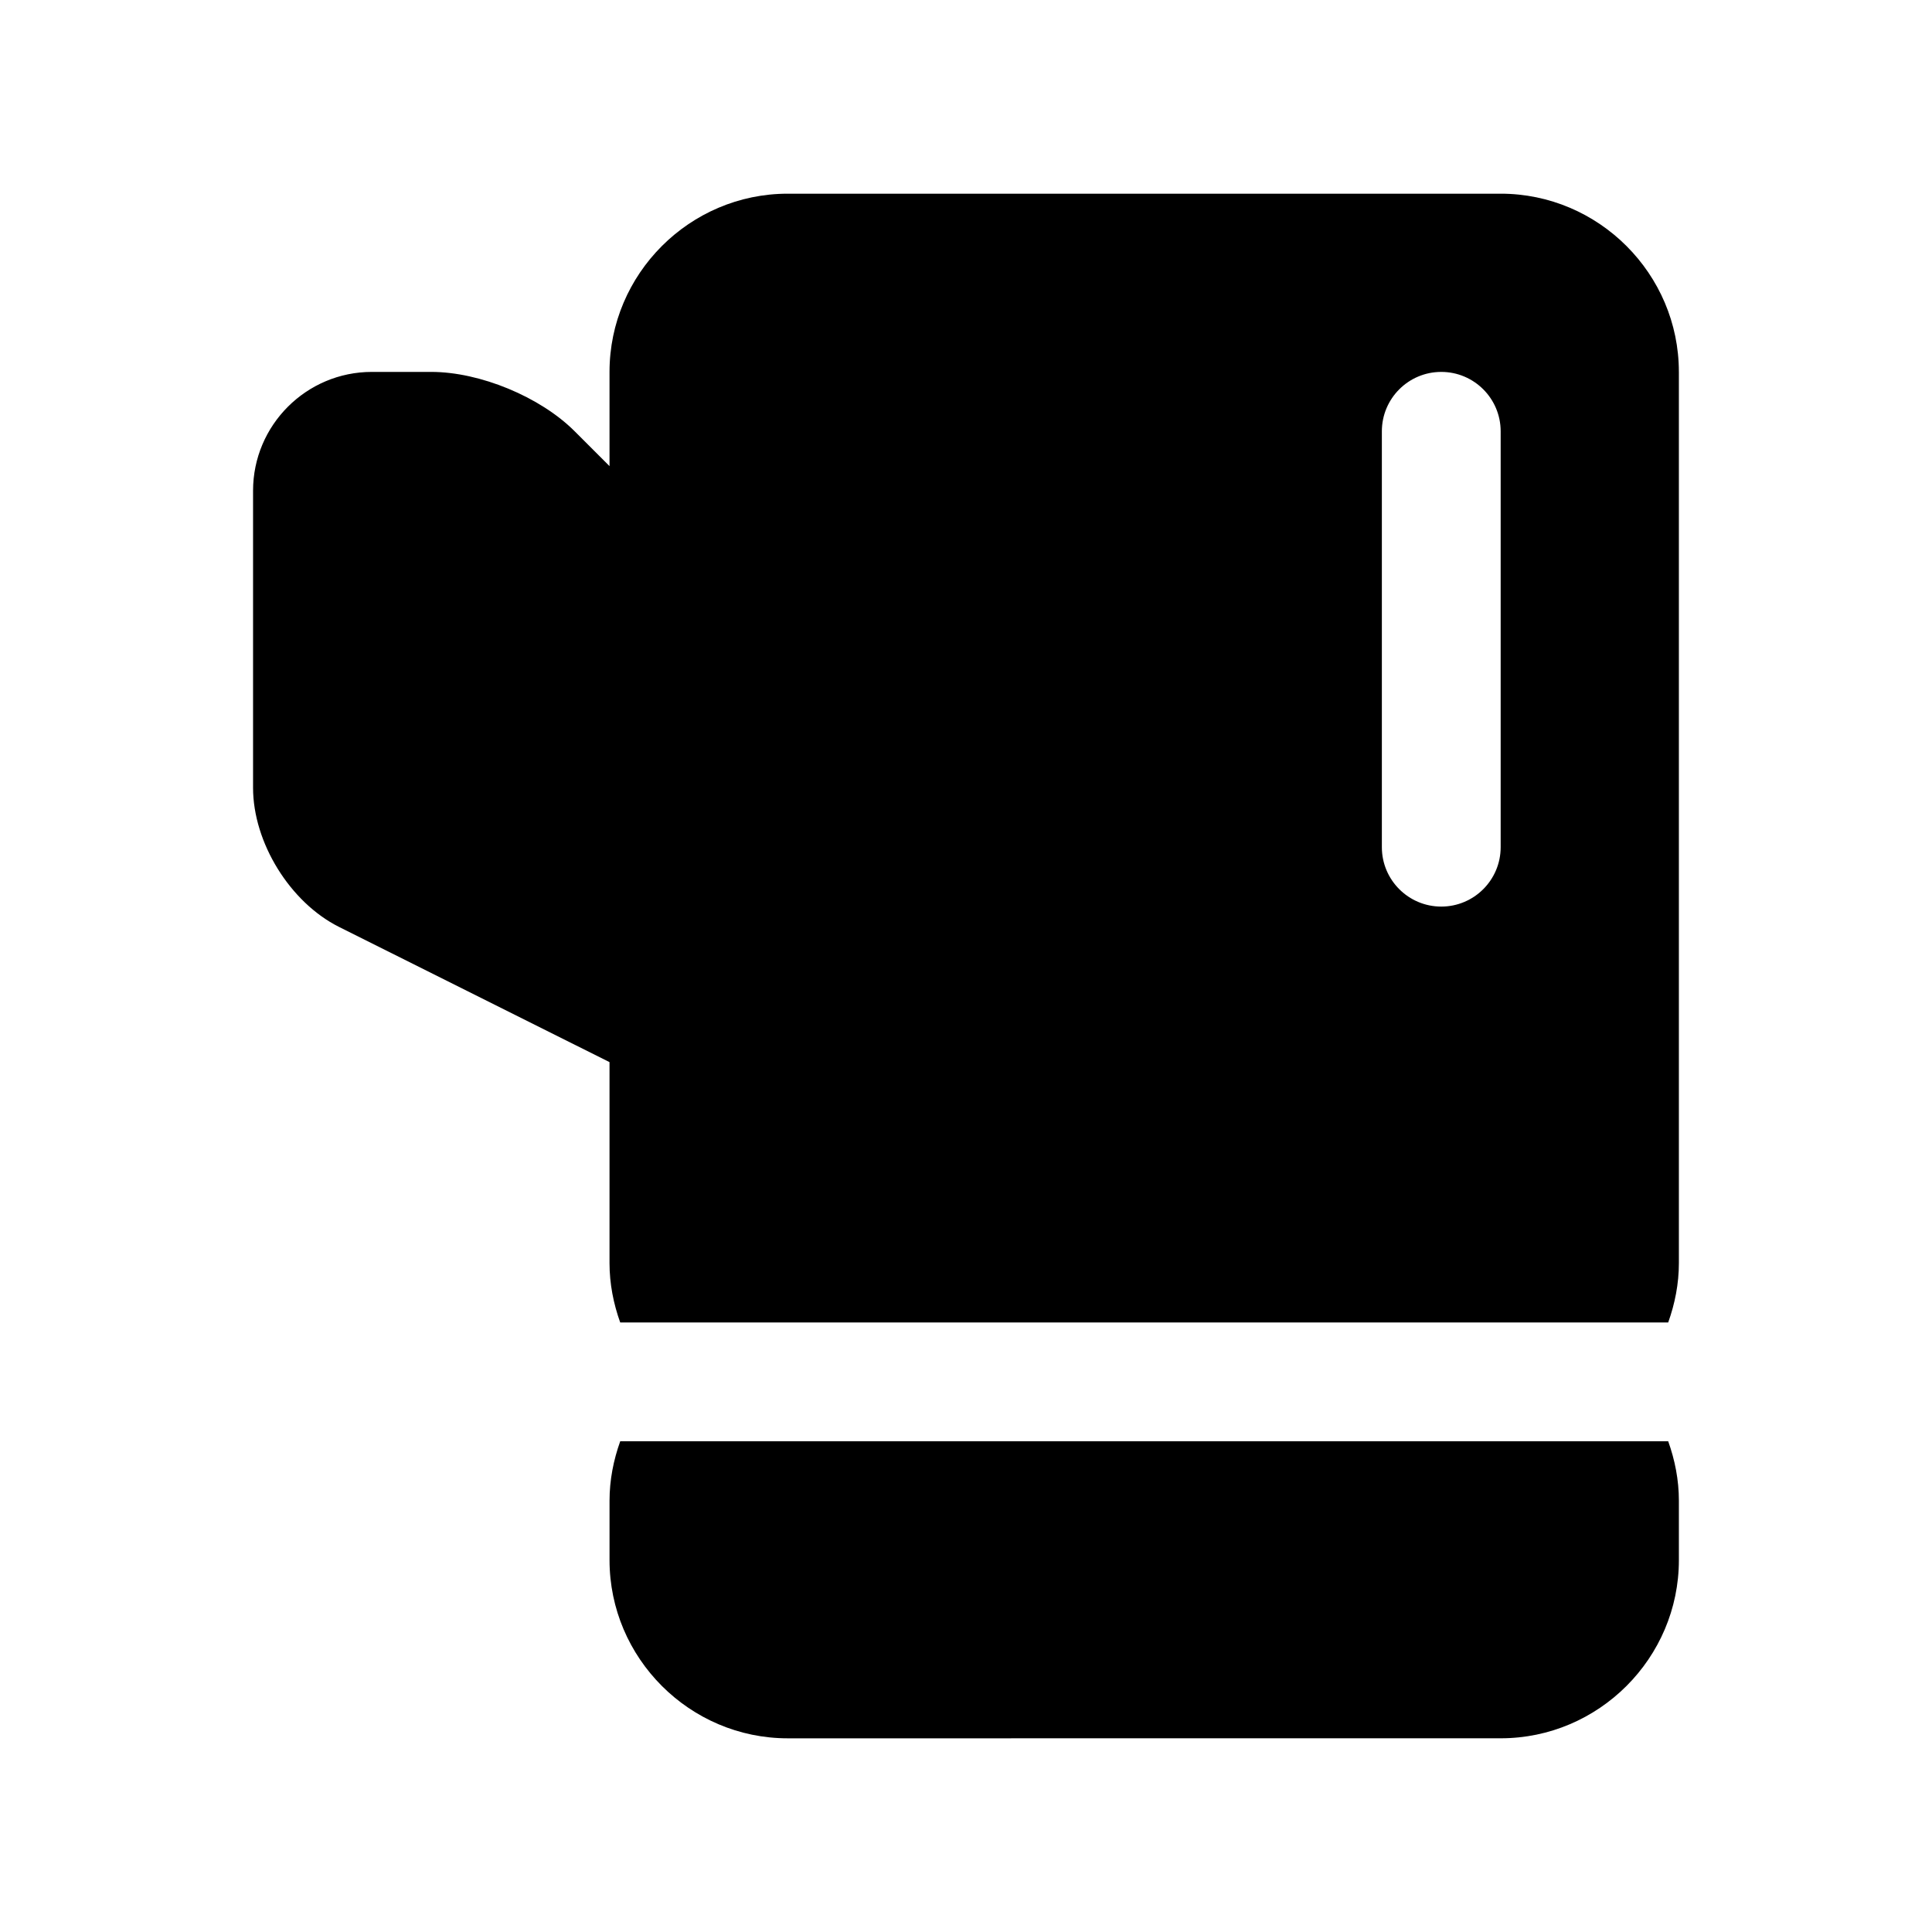 <?xml version="1.0" encoding="UTF-8"?>
<!-- Uploaded to: SVG Repo, www.svgrepo.com, Generator: SVG Repo Mixer Tools -->
<svg fill="#000000" width="800px" height="800px" version="1.1" viewBox="144 144 512 512" xmlns="http://www.w3.org/2000/svg">
 <path d="m586.09 525.95c1.777 4.961 2.832 10.25 2.832 15.742v15.742c0 25.977-21.254 47.23-47.23 47.23l-188.93 0.008c-25.977 0-47.23-21.254-47.23-47.23v-15.742c0-5.496 1.055-10.785 2.832-15.742zm2.832-283.39v236.16c0 5.496-1.055 10.785-2.832 15.742h-277.73c-1.777-4.957-2.832-10.246-2.832-15.742v-53.246l-71.684-35.832c-12.988-6.504-22.781-22.359-22.781-36.875v-78.719c0-17.367 14.121-31.488 31.488-31.488h15.742c12.895 0 28.891 6.613 38.008 15.742l9.227 9.227v-24.969c0-25.977 21.254-47.23 47.23-47.23h188.93c25.977-0.004 47.23 21.254 47.23 47.23zm-47.23 15.742c0-8.691-7.055-15.742-15.742-15.742-8.691 0-15.742 7.055-15.742 15.742v110.21c0 8.691 7.055 15.742 15.742 15.742 8.691 0 15.742-7.055 15.742-15.742z"/>
</svg>